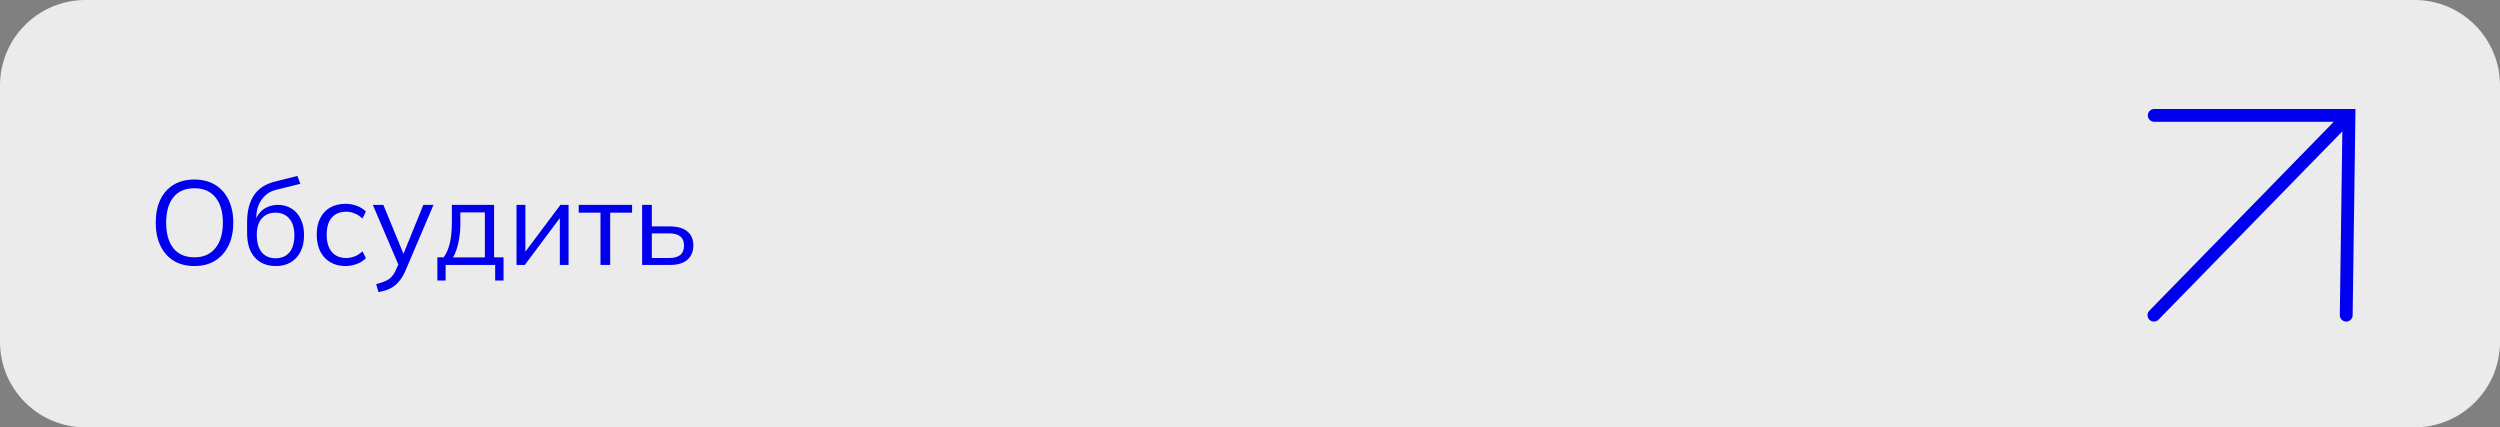 <?xml version="1.0" encoding="UTF-8"?> <svg xmlns="http://www.w3.org/2000/svg" width="585" height="100" viewBox="0 0 585 100" fill="none"><rect x="0" y="0" width="585" height="100" fill="#808080" stroke="none"/><path d="M0 20C0 8.954 8.954 0 20 0H565C576.046 0 585 8.954 585 20V80C585 91.046 576.046 100 565 100H20C8.954 100 0 91.046 0 80V20Z" fill="#EBEBEB"></path><path d="M502.944 72.707C502.365 73.299 502.378 74.247 502.973 74.823C503.569 75.4 504.52 75.386 505.099 74.793L502.944 72.707ZM505.099 74.793L550.737 28.043L548.582 25.957L502.944 72.707L505.099 74.793Z" fill="#0000EE"></path><path d="M504.098 27H549.66L549.018 73.75" stroke="#0000EE" stroke-width="3" stroke-linecap="round"></path><path d="M36.444 52.116C36.444 50.025 36.798 48.233 37.508 46.74C38.236 45.228 39.272 44.061 40.615 43.24C41.978 42.419 43.611 42.008 45.516 42.008C47.364 42.008 48.969 42.419 50.331 43.24C51.694 44.061 52.739 45.228 53.468 46.74C54.214 48.233 54.587 50.016 54.587 52.088C54.587 54.179 54.214 55.98 53.468 57.492C52.721 59.004 51.666 60.18 50.303 61.02C48.959 61.841 47.364 62.252 45.516 62.252C43.611 62.252 41.987 61.841 40.644 61.02C39.3 60.18 38.264 59.004 37.535 57.492C36.807 55.98 36.444 54.188 36.444 52.116ZM38.88 52.116C38.88 54.655 39.44 56.643 40.559 58.08C41.679 59.499 43.331 60.208 45.516 60.208C47.606 60.208 49.23 59.499 50.388 58.08C51.563 56.643 52.151 54.655 52.151 52.116C52.151 49.559 51.573 47.58 50.416 46.18C49.258 44.761 47.625 44.052 45.516 44.052C43.331 44.052 41.679 44.761 40.559 46.18C39.44 47.58 38.88 49.559 38.88 52.116ZM64.54 62.252C62.487 62.252 60.854 61.589 59.64 60.264C58.427 58.939 57.82 57.007 57.82 54.468V52.004C57.82 49.409 58.352 47.309 59.416 45.704C60.48 44.099 62.16 43.016 64.456 42.456L69.58 41.168L70.28 43.016L64.596 44.416C63.551 44.677 62.692 45.135 62.02 45.788C61.348 46.423 60.835 47.188 60.48 48.084C60.144 48.961 59.976 49.895 59.976 50.884V52.004H59.64C59.864 51.164 60.228 50.445 60.732 49.848C61.236 49.232 61.852 48.765 62.58 48.448C63.327 48.112 64.148 47.944 65.044 47.944C66.258 47.944 67.322 48.233 68.236 48.812C69.151 49.372 69.86 50.184 70.364 51.248C70.887 52.293 71.148 53.553 71.148 55.028C71.148 56.503 70.878 57.781 70.336 58.864C69.795 59.947 69.03 60.787 68.04 61.384C67.051 61.963 65.884 62.252 64.54 62.252ZM64.484 60.432C65.847 60.432 66.92 59.984 67.704 59.088C68.488 58.173 68.88 56.839 68.88 55.084C68.88 53.348 68.479 52.032 67.676 51.136C66.892 50.221 65.828 49.764 64.484 49.764C63.14 49.764 62.067 50.212 61.264 51.108C60.48 52.004 60.088 53.273 60.088 54.916C60.088 56.745 60.48 58.127 61.264 59.06C62.048 59.975 63.122 60.432 64.484 60.432ZM80.893 62.252C79.512 62.252 78.308 61.953 77.281 61.356C76.273 60.759 75.489 59.909 74.929 58.808C74.388 57.707 74.117 56.4 74.117 54.888C74.117 53.357 74.397 52.06 74.957 50.996C75.517 49.913 76.301 49.092 77.309 48.532C78.336 47.972 79.531 47.692 80.893 47.692C81.789 47.692 82.657 47.851 83.497 48.168C84.356 48.485 85.065 48.933 85.625 49.512L84.813 51.136C84.253 50.595 83.637 50.193 82.965 49.932C82.312 49.671 81.668 49.54 81.033 49.54C79.577 49.54 78.448 49.997 77.645 50.912C76.843 51.827 76.441 53.161 76.441 54.916C76.441 56.652 76.843 57.996 77.645 58.948C78.448 59.9 79.577 60.376 81.033 60.376C81.649 60.376 82.284 60.255 82.937 60.012C83.609 59.769 84.235 59.368 84.813 58.808L85.625 60.404C85.047 61.001 84.328 61.459 83.469 61.776C82.611 62.093 81.752 62.252 80.893 62.252ZM88.562 68.356L88.03 66.48C88.907 66.275 89.635 66.032 90.214 65.752C90.811 65.491 91.306 65.136 91.698 64.688C92.09 64.24 92.426 63.68 92.706 63.008L93.434 61.356L93.378 62.308L87.246 47.944H89.71L94.778 60.292H94.05L99.062 47.944H101.442L94.946 63.176C94.573 64.072 94.162 64.819 93.714 65.416C93.266 66.032 92.781 66.527 92.258 66.9C91.754 67.292 91.194 67.6 90.578 67.824C89.962 68.048 89.29 68.225 88.562 68.356ZM102.346 65.64V60.208H103.83C104.502 59.256 104.988 58.117 105.286 56.792C105.585 55.467 105.734 53.899 105.734 52.088V47.944H115.618V60.208H117.83V65.64H115.87V62H104.278V65.64H102.346ZM106.014 60.236H113.462V49.708H107.722V52.452C107.722 53.927 107.573 55.355 107.274 56.736C106.994 58.099 106.574 59.265 106.014 60.236ZM120.865 62V47.944H122.937V59.9H122.181L131.141 47.944H133.045V62H131.001V50.016H131.757L122.797 62H120.865ZM140.514 62V49.764H135.418V47.944H147.906V49.764H142.782V62H140.514ZM150.26 62V47.944H152.528V52.984H156.756C158.567 52.984 159.929 53.376 160.844 54.16C161.777 54.925 162.244 56.017 162.244 57.436C162.244 58.388 162.029 59.209 161.6 59.9C161.189 60.572 160.573 61.095 159.752 61.468C158.949 61.823 157.951 62 156.756 62H150.26ZM152.528 60.376H156.56C157.699 60.376 158.567 60.143 159.164 59.676C159.761 59.191 160.06 58.453 160.06 57.464C160.06 56.475 159.761 55.756 159.164 55.308C158.585 54.841 157.717 54.608 156.56 54.608H152.528V60.376Z" fill="#0000EE"></path></svg> 